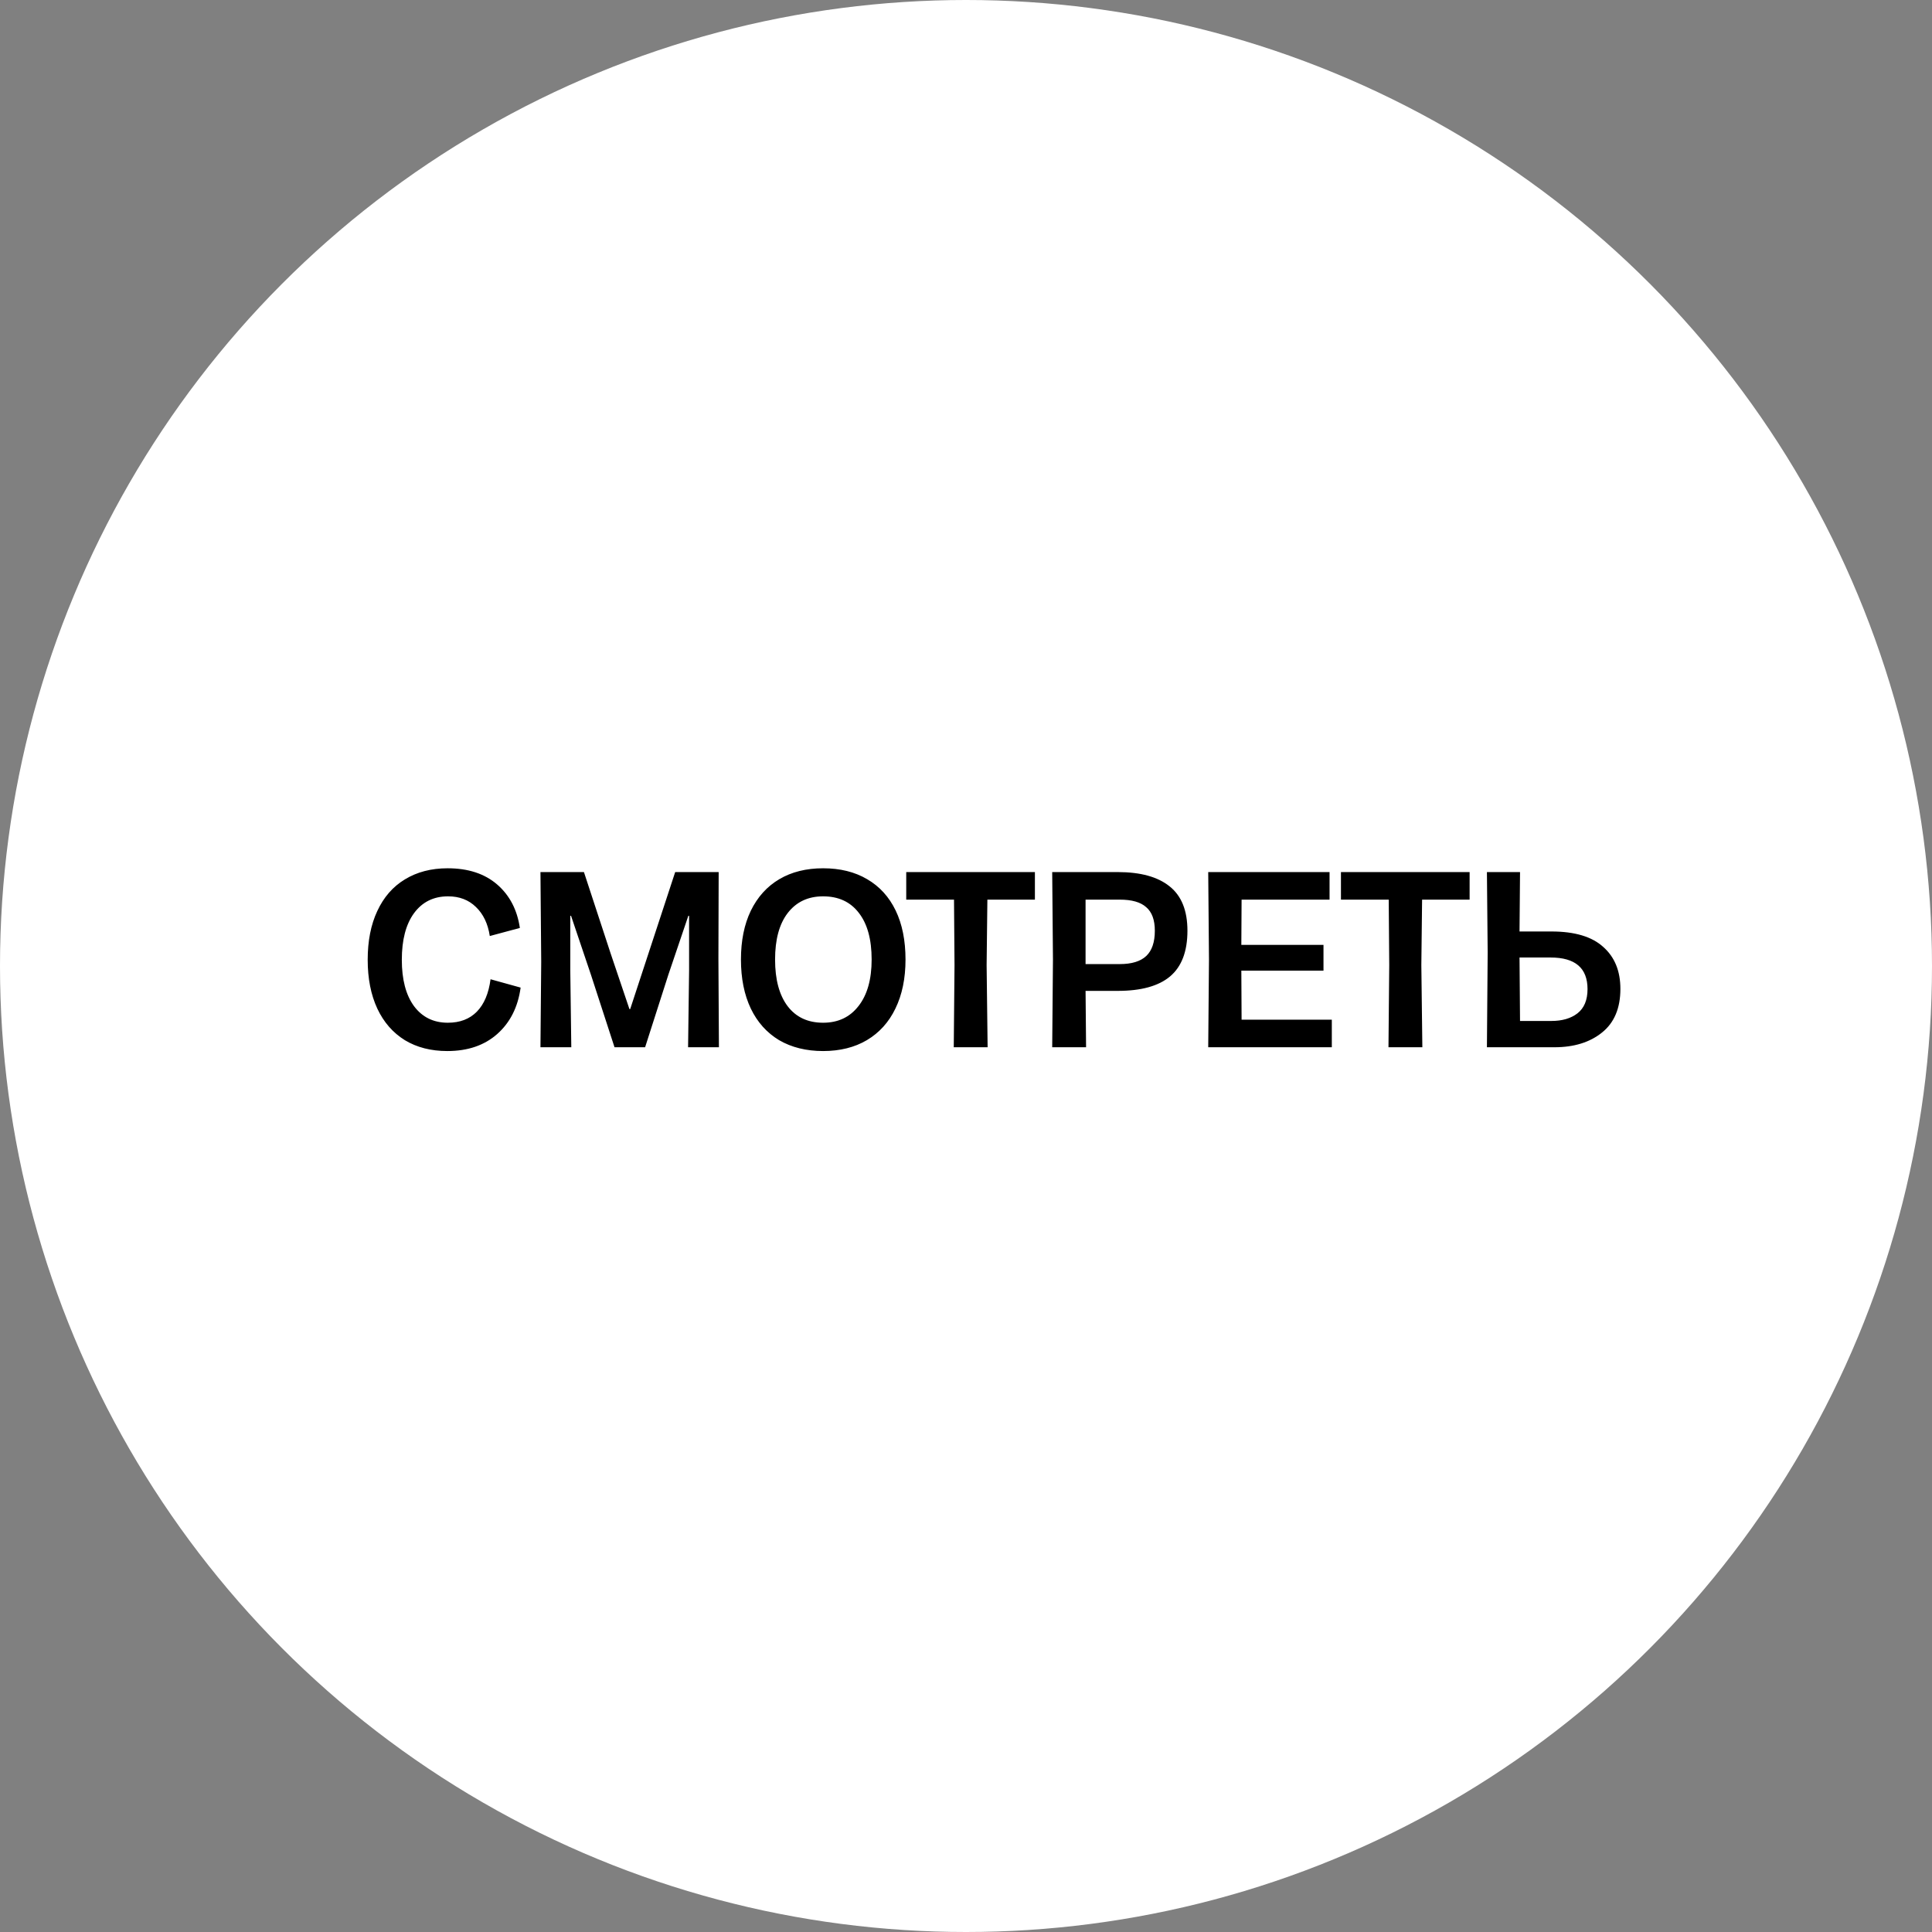 <?xml version="1.0" encoding="UTF-8"?> <svg xmlns="http://www.w3.org/2000/svg" width="107" height="107" viewBox="0 0 107 107" fill="none"><rect x="0" y="0" width="107" height="107" fill="#808080" stroke="none"/> <circle cx="53.5" cy="53.5" r="53.5" fill="white"></circle> <path d="M24.774 58.21C23.869 58.21 23.085 58.009 22.422 57.608C21.759 57.197 21.251 56.614 20.896 55.858C20.541 55.093 20.364 54.192 20.364 53.156C20.364 52.111 20.541 51.21 20.896 50.454C21.251 49.689 21.759 49.105 22.422 48.704C23.094 48.293 23.883 48.088 24.788 48.088C25.927 48.088 26.841 48.387 27.532 48.984C28.223 49.581 28.643 50.384 28.792 51.392L27.126 51.84C27.023 51.159 26.767 50.622 26.356 50.23C25.955 49.838 25.441 49.642 24.816 49.642C24.013 49.642 23.383 49.955 22.926 50.58C22.478 51.196 22.254 52.055 22.254 53.156C22.254 54.248 22.478 55.102 22.926 55.718C23.383 56.334 24.009 56.642 24.802 56.642C25.474 56.642 26.011 56.437 26.412 56.026C26.813 55.615 27.065 55.018 27.168 54.234L28.834 54.696C28.685 55.779 28.251 56.637 27.532 57.272C26.823 57.897 25.903 58.21 24.774 58.21ZM29.974 53.268L29.932 48.298H32.34L33.824 52.82L34.86 55.886H34.902L37.394 48.298H39.802L39.788 53.086L39.816 58H38.108L38.164 53.744V50.72H38.122L37.016 53.982L35.728 58H34.034L32.732 53.996L31.626 50.72H31.584V53.744L31.64 58H29.932L29.974 53.268ZM45.586 58.21C44.653 58.21 43.84 58.009 43.15 57.608C42.468 57.197 41.946 56.614 41.582 55.858C41.218 55.093 41.036 54.187 41.036 53.142C41.036 52.097 41.218 51.196 41.582 50.44C41.955 49.675 42.483 49.091 43.164 48.69C43.845 48.289 44.653 48.088 45.586 48.088C46.529 48.088 47.34 48.289 48.022 48.69C48.712 49.091 49.24 49.67 49.604 50.426C49.968 51.182 50.15 52.087 50.15 53.142C50.15 54.187 49.963 55.093 49.59 55.858C49.226 56.614 48.699 57.197 48.008 57.608C47.327 58.009 46.519 58.21 45.586 58.21ZM42.926 53.142C42.926 54.253 43.159 55.116 43.626 55.732C44.093 56.339 44.746 56.642 45.586 56.642C46.416 56.642 47.07 56.334 47.546 55.718C48.031 55.102 48.274 54.243 48.274 53.142C48.274 52.022 48.036 51.159 47.56 50.552C47.093 49.945 46.435 49.642 45.586 49.642C44.755 49.642 44.102 49.95 43.626 50.566C43.159 51.173 42.926 52.031 42.926 53.142ZM52.864 53.45L52.836 49.824H50.19V48.298H57.316V49.824H54.684L54.642 53.45L54.697 58H52.822L52.864 53.45ZM58.316 53.142L58.274 48.298H61.9C63.169 48.298 64.131 48.564 64.784 49.096C65.437 49.619 65.764 50.435 65.764 51.546C65.764 52.694 65.442 53.539 64.798 54.08C64.163 54.612 63.197 54.878 61.9 54.878H60.122L60.15 58H58.274L58.316 53.142ZM62.012 53.394C62.675 53.394 63.165 53.245 63.482 52.946C63.799 52.647 63.958 52.181 63.958 51.546C63.958 50.949 63.799 50.515 63.482 50.244C63.174 49.964 62.684 49.824 62.012 49.824H60.122V53.394H62.012ZM66.957 53.142L66.915 48.298H73.635V49.824H68.763L68.749 52.33H73.299V53.758H68.749L68.763 56.474H73.76V58H66.915L66.957 53.142ZM76.94 53.45L76.912 49.824H74.266V48.298H81.392V49.824H78.76L78.718 53.45L78.774 58H76.898L76.94 53.45ZM82.392 52.75L82.35 48.298H84.184L84.156 51.588H85.92C87.208 51.588 88.165 51.873 88.79 52.442C89.425 53.002 89.742 53.777 89.742 54.766C89.742 55.839 89.401 56.647 88.72 57.188C88.048 57.729 87.171 58 86.088 58H82.35L82.392 52.75ZM84.184 56.544H85.92C86.517 56.544 86.998 56.404 87.362 56.124C87.735 55.835 87.922 55.387 87.922 54.78C87.922 53.613 87.241 53.03 85.878 53.03H84.156L84.184 56.544Z" fill="black"></path> </svg> 